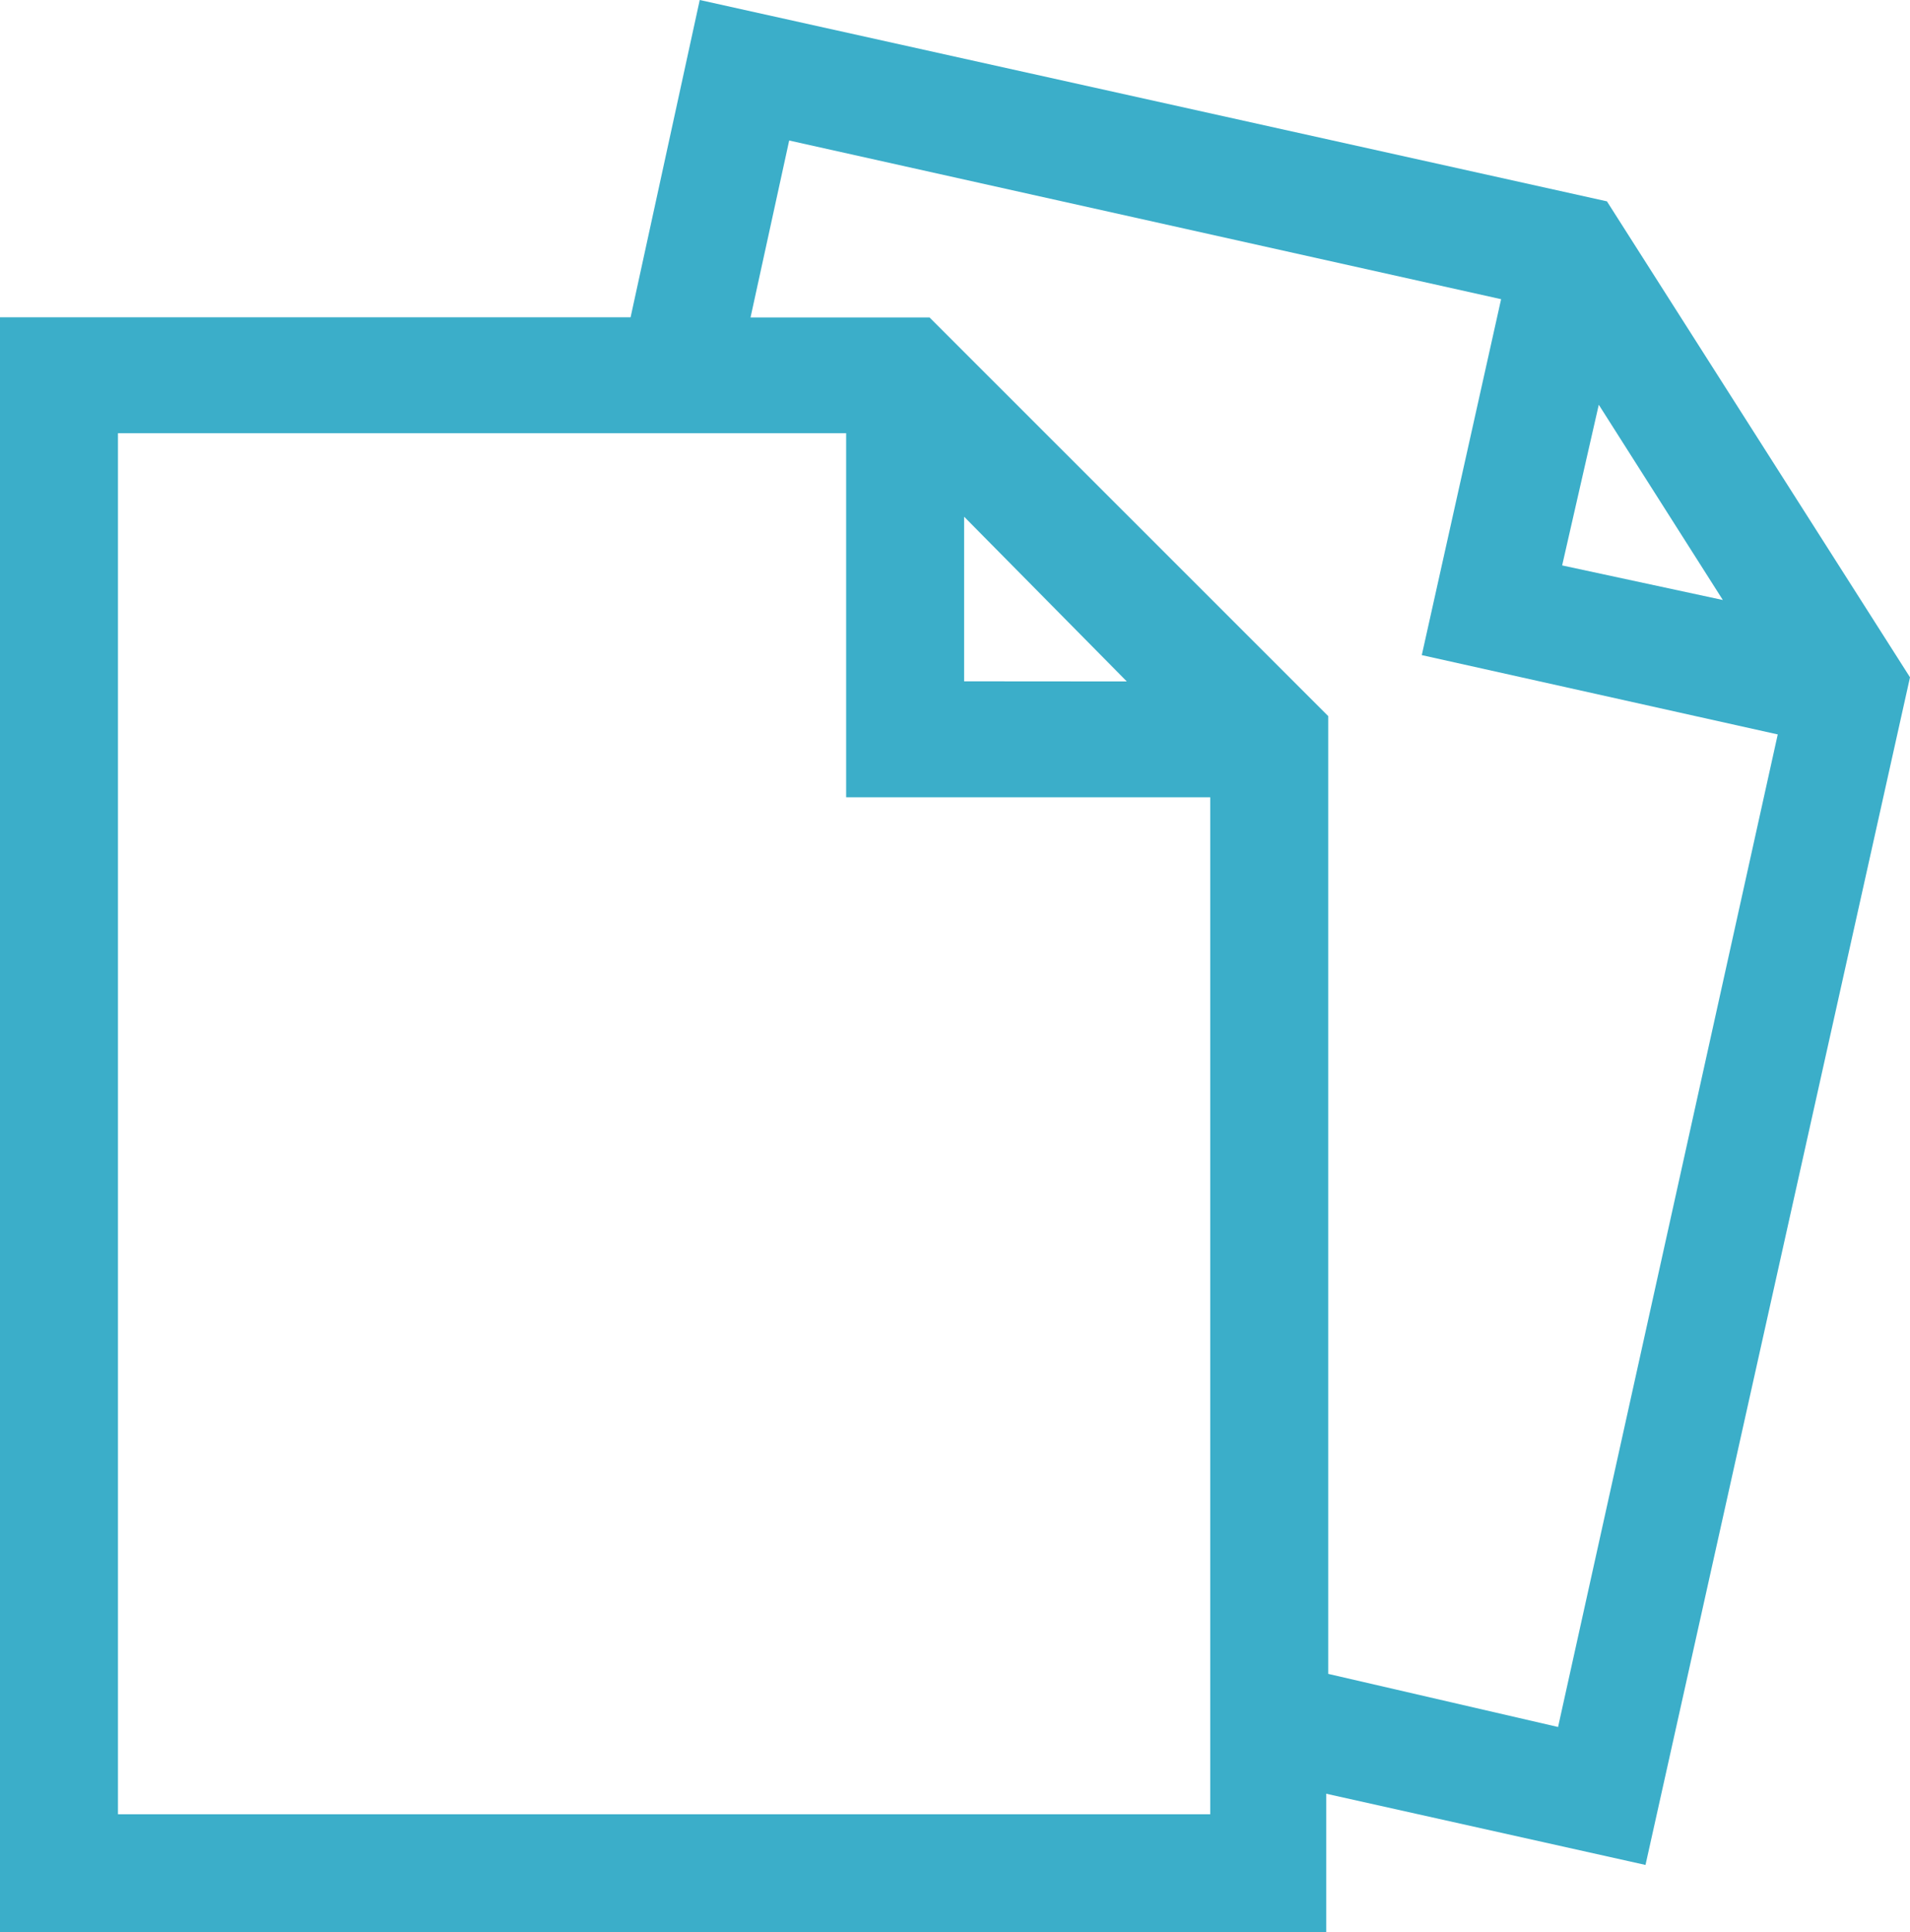<?xml version="1.0" encoding="utf-8"?>
<svg xmlns="http://www.w3.org/2000/svg" width="45.464" height="45.997" viewBox="0 0 45.464 45.997">
  <defs>
    <style>.a{fill:#3baec9;}</style>
  </defs>
  <g transform="translate(825 -971)">
    <path class="a" d="M-779.536,987.123l-7.214-11.33L-808.344,971l-1.646,7.553H-825V1017h31.568V1013.7l7.6,1.695Zm-7.408-6.488,2.953,4.648-3.825-.823Zm-9.248,33.553h-26V981.313h17.333v8.667h8.667Zm-5.859-26.969V983.3l3.873,3.922Zm8.667,23.628v-22.8l-9.49-9.49h-4.261l.92-4.212,16.946,3.777-1.888,8.473,8.473,1.888-5.229,23.628Z" transform="translate(0 0)"/>
  </g>
</svg>